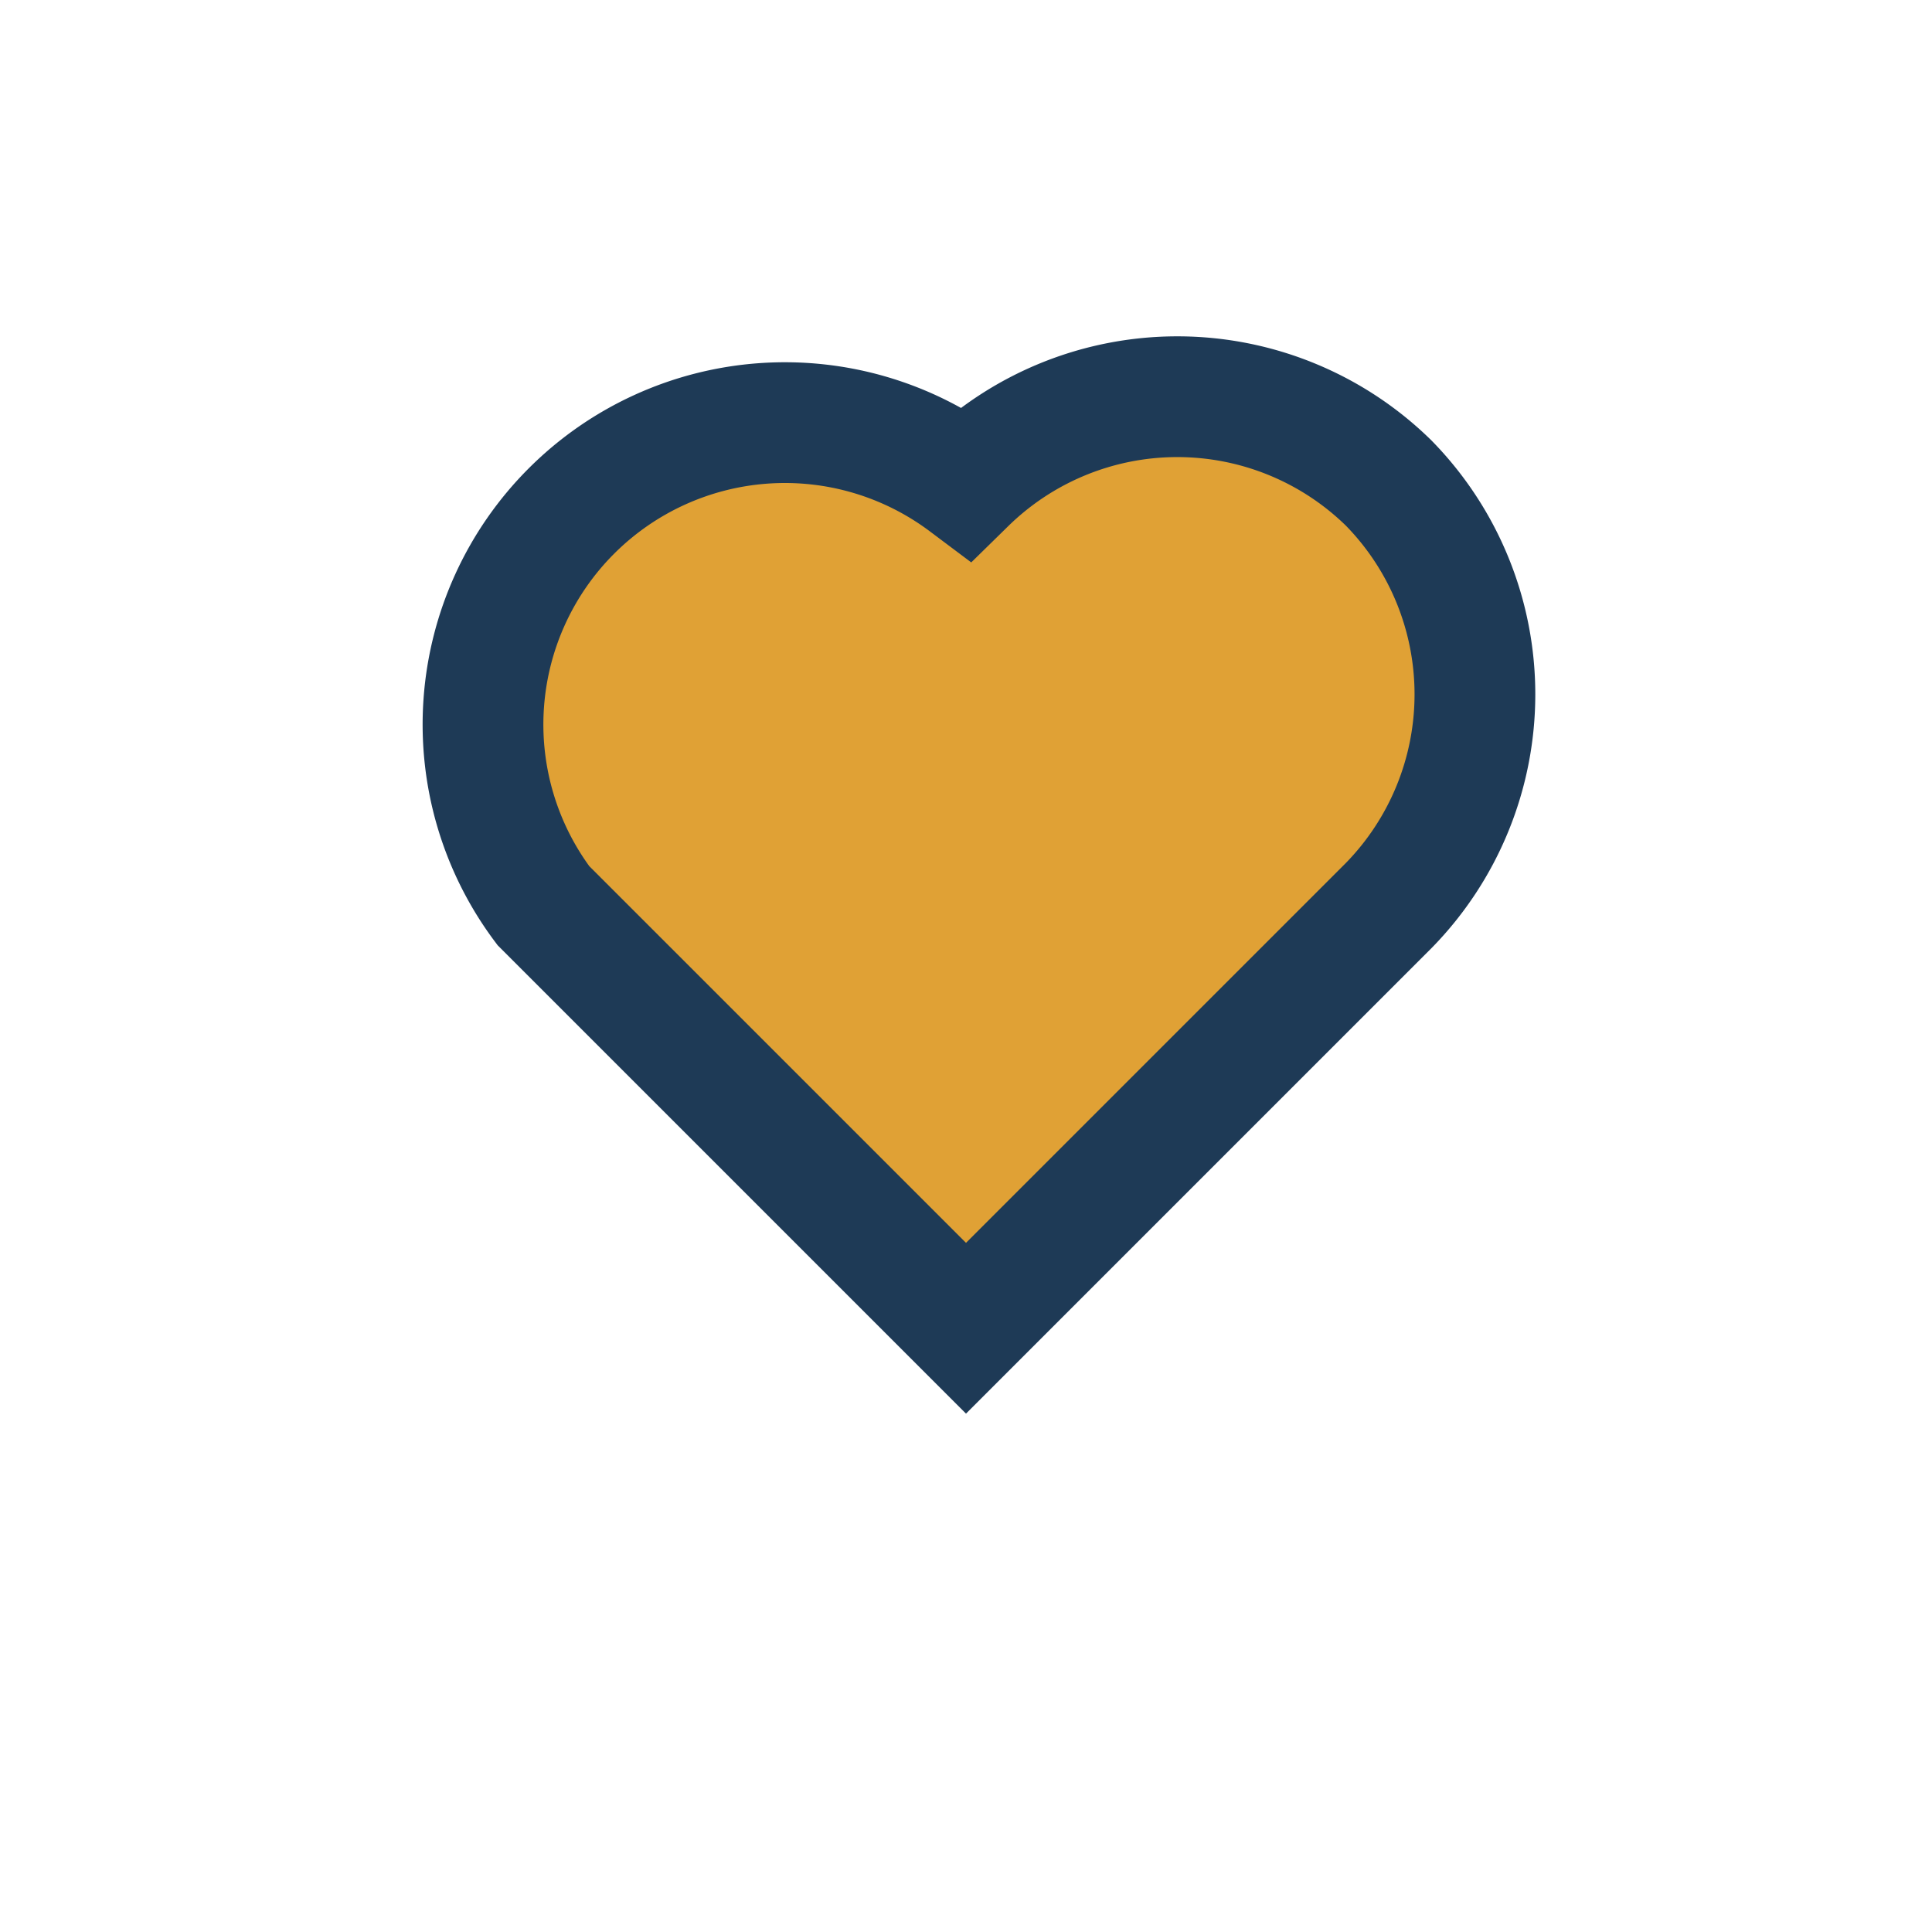 <?xml version="1.0" encoding="UTF-8"?>
<svg xmlns="http://www.w3.org/2000/svg" width="32" height="32" viewBox="0 0 32 32"><path d="M23 8a5 5 0 0 1 0 7l-7 7-7-7a5 5 0 0 1 7-7 5 5 0 0 1 7 0z" fill="#E0A135" stroke="#1E3A56" stroke-width="2"/></svg>